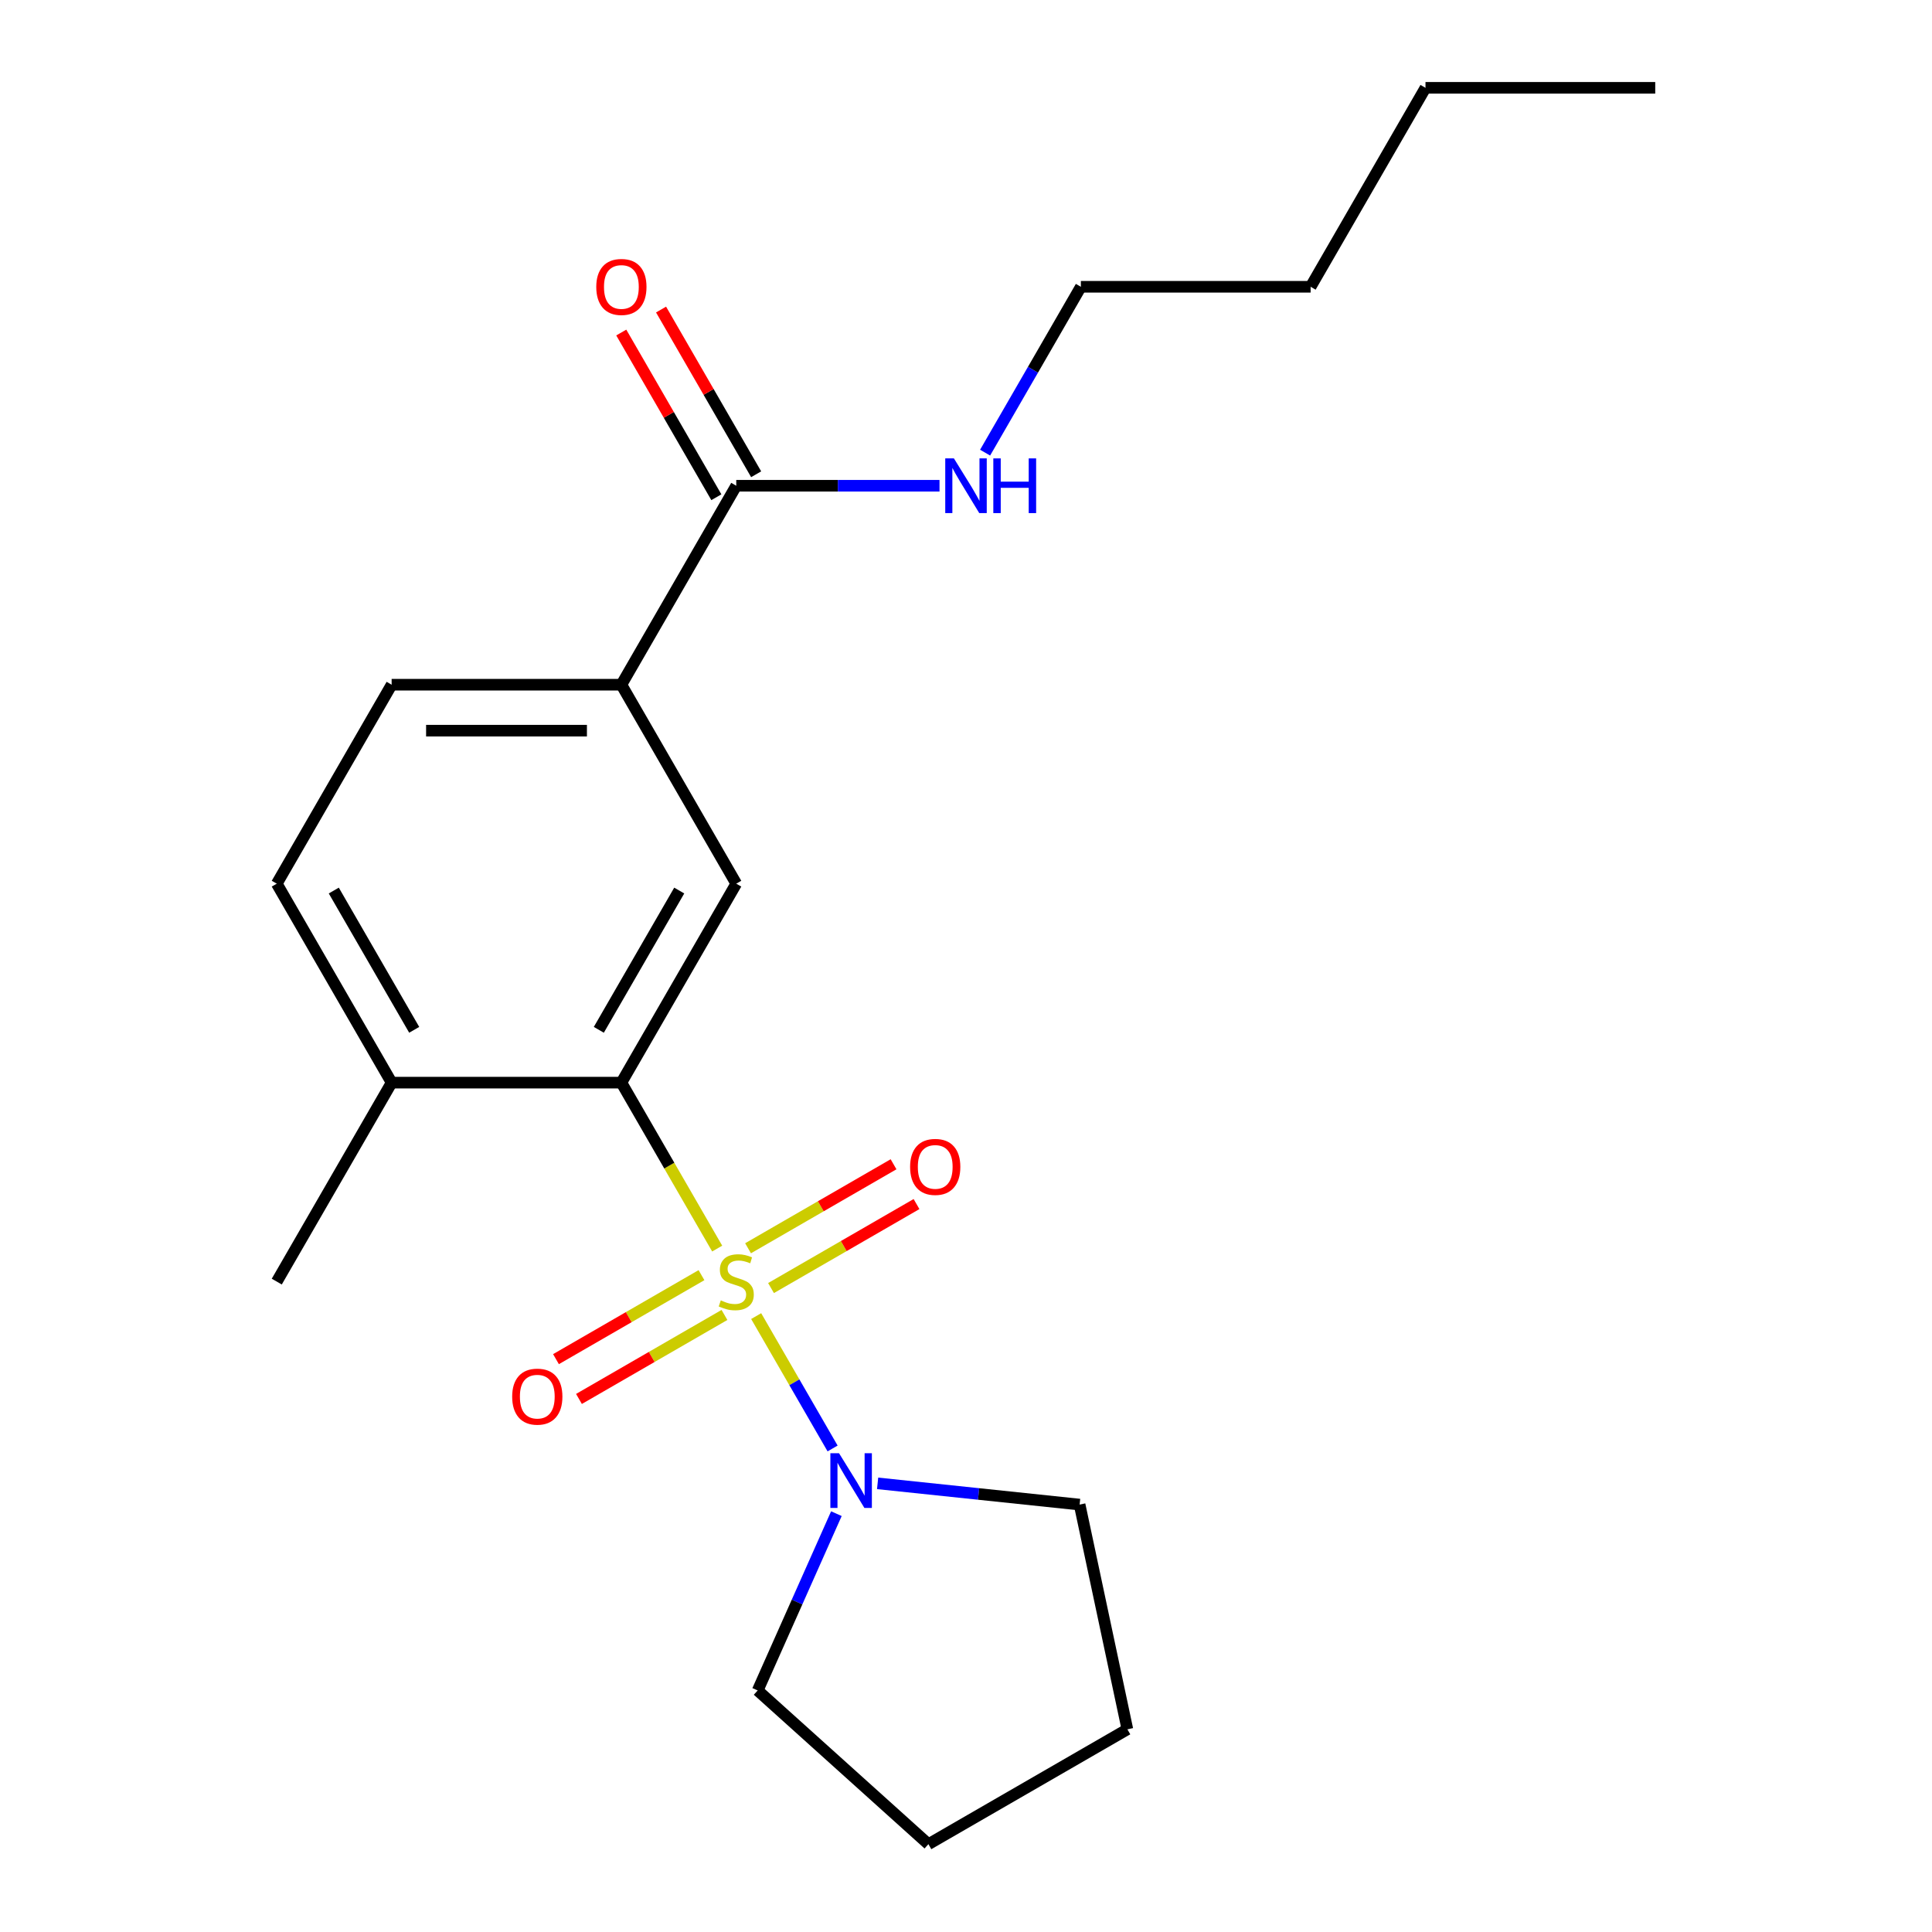 <?xml version='1.0' encoding='iso-8859-1'?>
<svg version='1.1' baseProfile='full'
              xmlns='http://www.w3.org/2000/svg'
                      xmlns:rdkit='http://www.rdkit.org/xml'
                      xmlns:xlink='http://www.w3.org/1999/xlink'
                  xml:space='preserve'
width='1000px' height='1000px' viewBox='0 0 1000 1000'>
<!-- END OF HEADER -->
<rect style='opacity:1.0;fill:#FFFFFF;stroke:none' width='1000' height='1000' x='0' y='0'> </rect>
<path class='bond-0' d='M 371.216,646.264 L 346.421,603.319' style='fill:none;fill-rule:evenodd;stroke:#CCCC00;stroke-width:6px;stroke-linecap:butt;stroke-linejoin:miter;stroke-opacity:1' />
<path class='bond-0' d='M 346.421,603.319 L 321.627,560.373' style='fill:none;fill-rule:evenodd;stroke:#000000;stroke-width:6px;stroke-linecap:butt;stroke-linejoin:miter;stroke-opacity:1' />
<path class='bond-1' d='M 391.392,681.21 L 411.17,715.467' style='fill:none;fill-rule:evenodd;stroke:#CCCC00;stroke-width:6px;stroke-linecap:butt;stroke-linejoin:miter;stroke-opacity:1' />
<path class='bond-1' d='M 411.17,715.467 L 430.948,749.723' style='fill:none;fill-rule:evenodd;stroke:#0000FF;stroke-width:6px;stroke-linecap:butt;stroke-linejoin:miter;stroke-opacity:1' />
<path class='bond-5' d='M 399.083,666.697 L 436.736,644.958' style='fill:none;fill-rule:evenodd;stroke:#CCCC00;stroke-width:6px;stroke-linecap:butt;stroke-linejoin:miter;stroke-opacity:1' />
<path class='bond-5' d='M 436.736,644.958 L 474.389,623.219' style='fill:none;fill-rule:evenodd;stroke:#FF0000;stroke-width:6px;stroke-linecap:butt;stroke-linejoin:miter;stroke-opacity:1' />
<path class='bond-5' d='M 387.192,646.1 L 424.845,624.361' style='fill:none;fill-rule:evenodd;stroke:#CCCC00;stroke-width:6px;stroke-linecap:butt;stroke-linejoin:miter;stroke-opacity:1' />
<path class='bond-5' d='M 424.845,624.361 L 462.498,602.622' style='fill:none;fill-rule:evenodd;stroke:#FF0000;stroke-width:6px;stroke-linecap:butt;stroke-linejoin:miter;stroke-opacity:1' />
<path class='bond-6' d='M 363.086,660.017 L 325.433,681.756' style='fill:none;fill-rule:evenodd;stroke:#CCCC00;stroke-width:6px;stroke-linecap:butt;stroke-linejoin:miter;stroke-opacity:1' />
<path class='bond-6' d='M 325.433,681.756 L 287.78,703.495' style='fill:none;fill-rule:evenodd;stroke:#FF0000;stroke-width:6px;stroke-linecap:butt;stroke-linejoin:miter;stroke-opacity:1' />
<path class='bond-6' d='M 374.977,680.614 L 337.325,702.353' style='fill:none;fill-rule:evenodd;stroke:#CCCC00;stroke-width:6px;stroke-linecap:butt;stroke-linejoin:miter;stroke-opacity:1' />
<path class='bond-6' d='M 337.325,702.353 L 299.672,724.092' style='fill:none;fill-rule:evenodd;stroke:#FF0000;stroke-width:6px;stroke-linecap:butt;stroke-linejoin:miter;stroke-opacity:1' />
<path class='bond-2' d='M 321.627,560.373 L 381.085,457.39' style='fill:none;fill-rule:evenodd;stroke:#000000;stroke-width:6px;stroke-linecap:butt;stroke-linejoin:miter;stroke-opacity:1' />
<path class='bond-2' d='M 309.949,533.034 L 351.569,460.946' style='fill:none;fill-rule:evenodd;stroke:#000000;stroke-width:6px;stroke-linecap:butt;stroke-linejoin:miter;stroke-opacity:1' />
<path class='bond-7' d='M 321.627,560.373 L 202.711,560.373' style='fill:none;fill-rule:evenodd;stroke:#000000;stroke-width:6px;stroke-linecap:butt;stroke-linejoin:miter;stroke-opacity:1' />
<path class='bond-12' d='M 454.255,767.782 L 506.531,773.277' style='fill:none;fill-rule:evenodd;stroke:#0000FF;stroke-width:6px;stroke-linecap:butt;stroke-linejoin:miter;stroke-opacity:1' />
<path class='bond-12' d='M 506.531,773.277 L 558.806,778.771' style='fill:none;fill-rule:evenodd;stroke:#000000;stroke-width:6px;stroke-linecap:butt;stroke-linejoin:miter;stroke-opacity:1' />
<path class='bond-13' d='M 432.914,783.474 L 412.545,829.225' style='fill:none;fill-rule:evenodd;stroke:#0000FF;stroke-width:6px;stroke-linecap:butt;stroke-linejoin:miter;stroke-opacity:1' />
<path class='bond-13' d='M 412.545,829.225 L 392.175,874.976' style='fill:none;fill-rule:evenodd;stroke:#000000;stroke-width:6px;stroke-linecap:butt;stroke-linejoin:miter;stroke-opacity:1' />
<path class='bond-4' d='M 381.085,457.39 L 321.627,354.406' style='fill:none;fill-rule:evenodd;stroke:#000000;stroke-width:6px;stroke-linecap:butt;stroke-linejoin:miter;stroke-opacity:1' />
<path class='bond-3' d='M 381.085,251.422 L 321.627,354.406' style='fill:none;fill-rule:evenodd;stroke:#000000;stroke-width:6px;stroke-linecap:butt;stroke-linejoin:miter;stroke-opacity:1' />
<path class='bond-8' d='M 391.383,245.476 L 366.773,202.851' style='fill:none;fill-rule:evenodd;stroke:#000000;stroke-width:6px;stroke-linecap:butt;stroke-linejoin:miter;stroke-opacity:1' />
<path class='bond-8' d='M 366.773,202.851 L 342.163,160.225' style='fill:none;fill-rule:evenodd;stroke:#FF0000;stroke-width:6px;stroke-linecap:butt;stroke-linejoin:miter;stroke-opacity:1' />
<path class='bond-8' d='M 370.786,257.368 L 346.176,214.742' style='fill:none;fill-rule:evenodd;stroke:#000000;stroke-width:6px;stroke-linecap:butt;stroke-linejoin:miter;stroke-opacity:1' />
<path class='bond-8' d='M 346.176,214.742 L 321.567,172.117' style='fill:none;fill-rule:evenodd;stroke:#FF0000;stroke-width:6px;stroke-linecap:butt;stroke-linejoin:miter;stroke-opacity:1' />
<path class='bond-11' d='M 381.085,251.422 L 433.686,251.422' style='fill:none;fill-rule:evenodd;stroke:#000000;stroke-width:6px;stroke-linecap:butt;stroke-linejoin:miter;stroke-opacity:1' />
<path class='bond-11' d='M 433.686,251.422 L 486.287,251.422' style='fill:none;fill-rule:evenodd;stroke:#0000FF;stroke-width:6px;stroke-linecap:butt;stroke-linejoin:miter;stroke-opacity:1' />
<path class='bond-22' d='M 321.627,354.406 L 202.711,354.406' style='fill:none;fill-rule:evenodd;stroke:#000000;stroke-width:6px;stroke-linecap:butt;stroke-linejoin:miter;stroke-opacity:1' />
<path class='bond-22' d='M 303.79,378.189 L 220.549,378.189' style='fill:none;fill-rule:evenodd;stroke:#000000;stroke-width:6px;stroke-linecap:butt;stroke-linejoin:miter;stroke-opacity:1' />
<path class='bond-10' d='M 202.711,560.373 L 143.254,457.39' style='fill:none;fill-rule:evenodd;stroke:#000000;stroke-width:6px;stroke-linecap:butt;stroke-linejoin:miter;stroke-opacity:1' />
<path class='bond-10' d='M 214.39,533.034 L 172.769,460.946' style='fill:none;fill-rule:evenodd;stroke:#000000;stroke-width:6px;stroke-linecap:butt;stroke-linejoin:miter;stroke-opacity:1' />
<path class='bond-14' d='M 202.711,560.373 L 143.254,663.357' style='fill:none;fill-rule:evenodd;stroke:#000000;stroke-width:6px;stroke-linecap:butt;stroke-linejoin:miter;stroke-opacity:1' />
<path class='bond-9' d='M 202.711,354.406 L 143.254,457.39' style='fill:none;fill-rule:evenodd;stroke:#000000;stroke-width:6px;stroke-linecap:butt;stroke-linejoin:miter;stroke-opacity:1' />
<path class='bond-15' d='M 509.892,234.289 L 534.675,191.364' style='fill:none;fill-rule:evenodd;stroke:#0000FF;stroke-width:6px;stroke-linecap:butt;stroke-linejoin:miter;stroke-opacity:1' />
<path class='bond-15' d='M 534.675,191.364 L 559.458,148.438' style='fill:none;fill-rule:evenodd;stroke:#000000;stroke-width:6px;stroke-linecap:butt;stroke-linejoin:miter;stroke-opacity:1' />
<path class='bond-18' d='M 558.806,778.771 L 583.53,895.088' style='fill:none;fill-rule:evenodd;stroke:#000000;stroke-width:6px;stroke-linecap:butt;stroke-linejoin:miter;stroke-opacity:1' />
<path class='bond-19' d='M 392.175,874.976 L 480.546,954.545' style='fill:none;fill-rule:evenodd;stroke:#000000;stroke-width:6px;stroke-linecap:butt;stroke-linejoin:miter;stroke-opacity:1' />
<path class='bond-16' d='M 559.458,148.438 L 678.373,148.438' style='fill:none;fill-rule:evenodd;stroke:#000000;stroke-width:6px;stroke-linecap:butt;stroke-linejoin:miter;stroke-opacity:1' />
<path class='bond-17' d='M 678.373,148.438 L 737.831,45.455' style='fill:none;fill-rule:evenodd;stroke:#000000;stroke-width:6px;stroke-linecap:butt;stroke-linejoin:miter;stroke-opacity:1' />
<path class='bond-20' d='M 737.831,45.455 L 856.746,45.455' style='fill:none;fill-rule:evenodd;stroke:#000000;stroke-width:6px;stroke-linecap:butt;stroke-linejoin:miter;stroke-opacity:1' />
<path class='bond-21' d='M 583.53,895.088 L 480.546,954.545' style='fill:none;fill-rule:evenodd;stroke:#000000;stroke-width:6px;stroke-linecap:butt;stroke-linejoin:miter;stroke-opacity:1' />
<path  class='atom-0' d='M 373.085 673.077
Q 373.405 673.197, 374.725 673.757
Q 376.045 674.317, 377.485 674.677
Q 378.965 674.997, 380.405 674.997
Q 383.085 674.997, 384.645 673.717
Q 386.205 672.397, 386.205 670.117
Q 386.205 668.557, 385.405 667.597
Q 384.645 666.637, 383.445 666.117
Q 382.245 665.597, 380.245 664.997
Q 377.725 664.237, 376.205 663.517
Q 374.725 662.797, 373.645 661.277
Q 372.605 659.757, 372.605 657.197
Q 372.605 653.637, 375.005 651.437
Q 377.445 649.237, 382.245 649.237
Q 385.525 649.237, 389.245 650.797
L 388.325 653.877
Q 384.925 652.477, 382.365 652.477
Q 379.605 652.477, 378.085 653.637
Q 376.565 654.757, 376.605 656.717
Q 376.605 658.237, 377.365 659.157
Q 378.165 660.077, 379.285 660.597
Q 380.445 661.117, 382.365 661.717
Q 384.925 662.517, 386.445 663.317
Q 387.965 664.117, 389.045 665.757
Q 390.165 667.357, 390.165 670.117
Q 390.165 674.037, 387.525 676.157
Q 384.925 678.237, 380.565 678.237
Q 378.045 678.237, 376.125 677.677
Q 374.245 677.157, 372.005 676.237
L 373.085 673.077
' fill='#CCCC00'/>
<path  class='atom-2' d='M 434.282 752.181
L 443.562 767.181
Q 444.482 768.661, 445.962 771.341
Q 447.442 774.021, 447.522 774.181
L 447.522 752.181
L 451.282 752.181
L 451.282 780.501
L 447.402 780.501
L 437.442 764.101
Q 436.282 762.181, 435.042 759.981
Q 433.842 757.781, 433.482 757.101
L 433.482 780.501
L 429.802 780.501
L 429.802 752.181
L 434.282 752.181
' fill='#0000FF'/>
<path  class='atom-6' d='M 471.068 603.979
Q 471.068 597.179, 474.428 593.379
Q 477.788 589.579, 484.068 589.579
Q 490.348 589.579, 493.708 593.379
Q 497.068 597.179, 497.068 603.979
Q 497.068 610.859, 493.668 614.779
Q 490.268 618.659, 484.068 618.659
Q 477.828 618.659, 474.428 614.779
Q 471.068 610.899, 471.068 603.979
M 484.068 615.459
Q 488.388 615.459, 490.708 612.579
Q 493.068 609.659, 493.068 603.979
Q 493.068 598.419, 490.708 595.619
Q 488.388 592.779, 484.068 592.779
Q 479.748 592.779, 477.388 595.579
Q 475.068 598.379, 475.068 603.979
Q 475.068 609.699, 477.388 612.579
Q 479.748 615.459, 484.068 615.459
' fill='#FF0000'/>
<path  class='atom-7' d='M 265.101 722.895
Q 265.101 716.095, 268.461 712.295
Q 271.821 708.495, 278.101 708.495
Q 284.381 708.495, 287.741 712.295
Q 291.101 716.095, 291.101 722.895
Q 291.101 729.775, 287.701 733.695
Q 284.301 737.575, 278.101 737.575
Q 271.861 737.575, 268.461 733.695
Q 265.101 729.815, 265.101 722.895
M 278.101 734.375
Q 282.421 734.375, 284.741 731.495
Q 287.101 728.575, 287.101 722.895
Q 287.101 717.335, 284.741 714.535
Q 282.421 711.695, 278.101 711.695
Q 273.781 711.695, 271.421 714.495
Q 269.101 717.295, 269.101 722.895
Q 269.101 728.615, 271.421 731.495
Q 273.781 734.375, 278.101 734.375
' fill='#FF0000'/>
<path  class='atom-9' d='M 308.627 148.518
Q 308.627 141.718, 311.987 137.918
Q 315.347 134.118, 321.627 134.118
Q 327.907 134.118, 331.267 137.918
Q 334.627 141.718, 334.627 148.518
Q 334.627 155.398, 331.227 159.318
Q 327.827 163.198, 321.627 163.198
Q 315.387 163.198, 311.987 159.318
Q 308.627 155.438, 308.627 148.518
M 321.627 159.998
Q 325.947 159.998, 328.267 157.118
Q 330.627 154.198, 330.627 148.518
Q 330.627 142.958, 328.267 140.158
Q 325.947 137.318, 321.627 137.318
Q 317.307 137.318, 314.947 140.118
Q 312.627 142.918, 312.627 148.518
Q 312.627 154.238, 314.947 157.118
Q 317.307 159.998, 321.627 159.998
' fill='#FF0000'/>
<path  class='atom-12' d='M 493.74 237.262
L 503.02 252.262
Q 503.94 253.742, 505.42 256.422
Q 506.9 259.102, 506.98 259.262
L 506.98 237.262
L 510.74 237.262
L 510.74 265.582
L 506.86 265.582
L 496.9 249.182
Q 495.74 247.262, 494.5 245.062
Q 493.3 242.862, 492.94 242.182
L 492.94 265.582
L 489.26 265.582
L 489.26 237.262
L 493.74 237.262
' fill='#0000FF'/>
<path  class='atom-12' d='M 514.14 237.262
L 517.98 237.262
L 517.98 249.302
L 532.46 249.302
L 532.46 237.262
L 536.3 237.262
L 536.3 265.582
L 532.46 265.582
L 532.46 252.502
L 517.98 252.502
L 517.98 265.582
L 514.14 265.582
L 514.14 237.262
' fill='#0000FF'/>
</svg>
